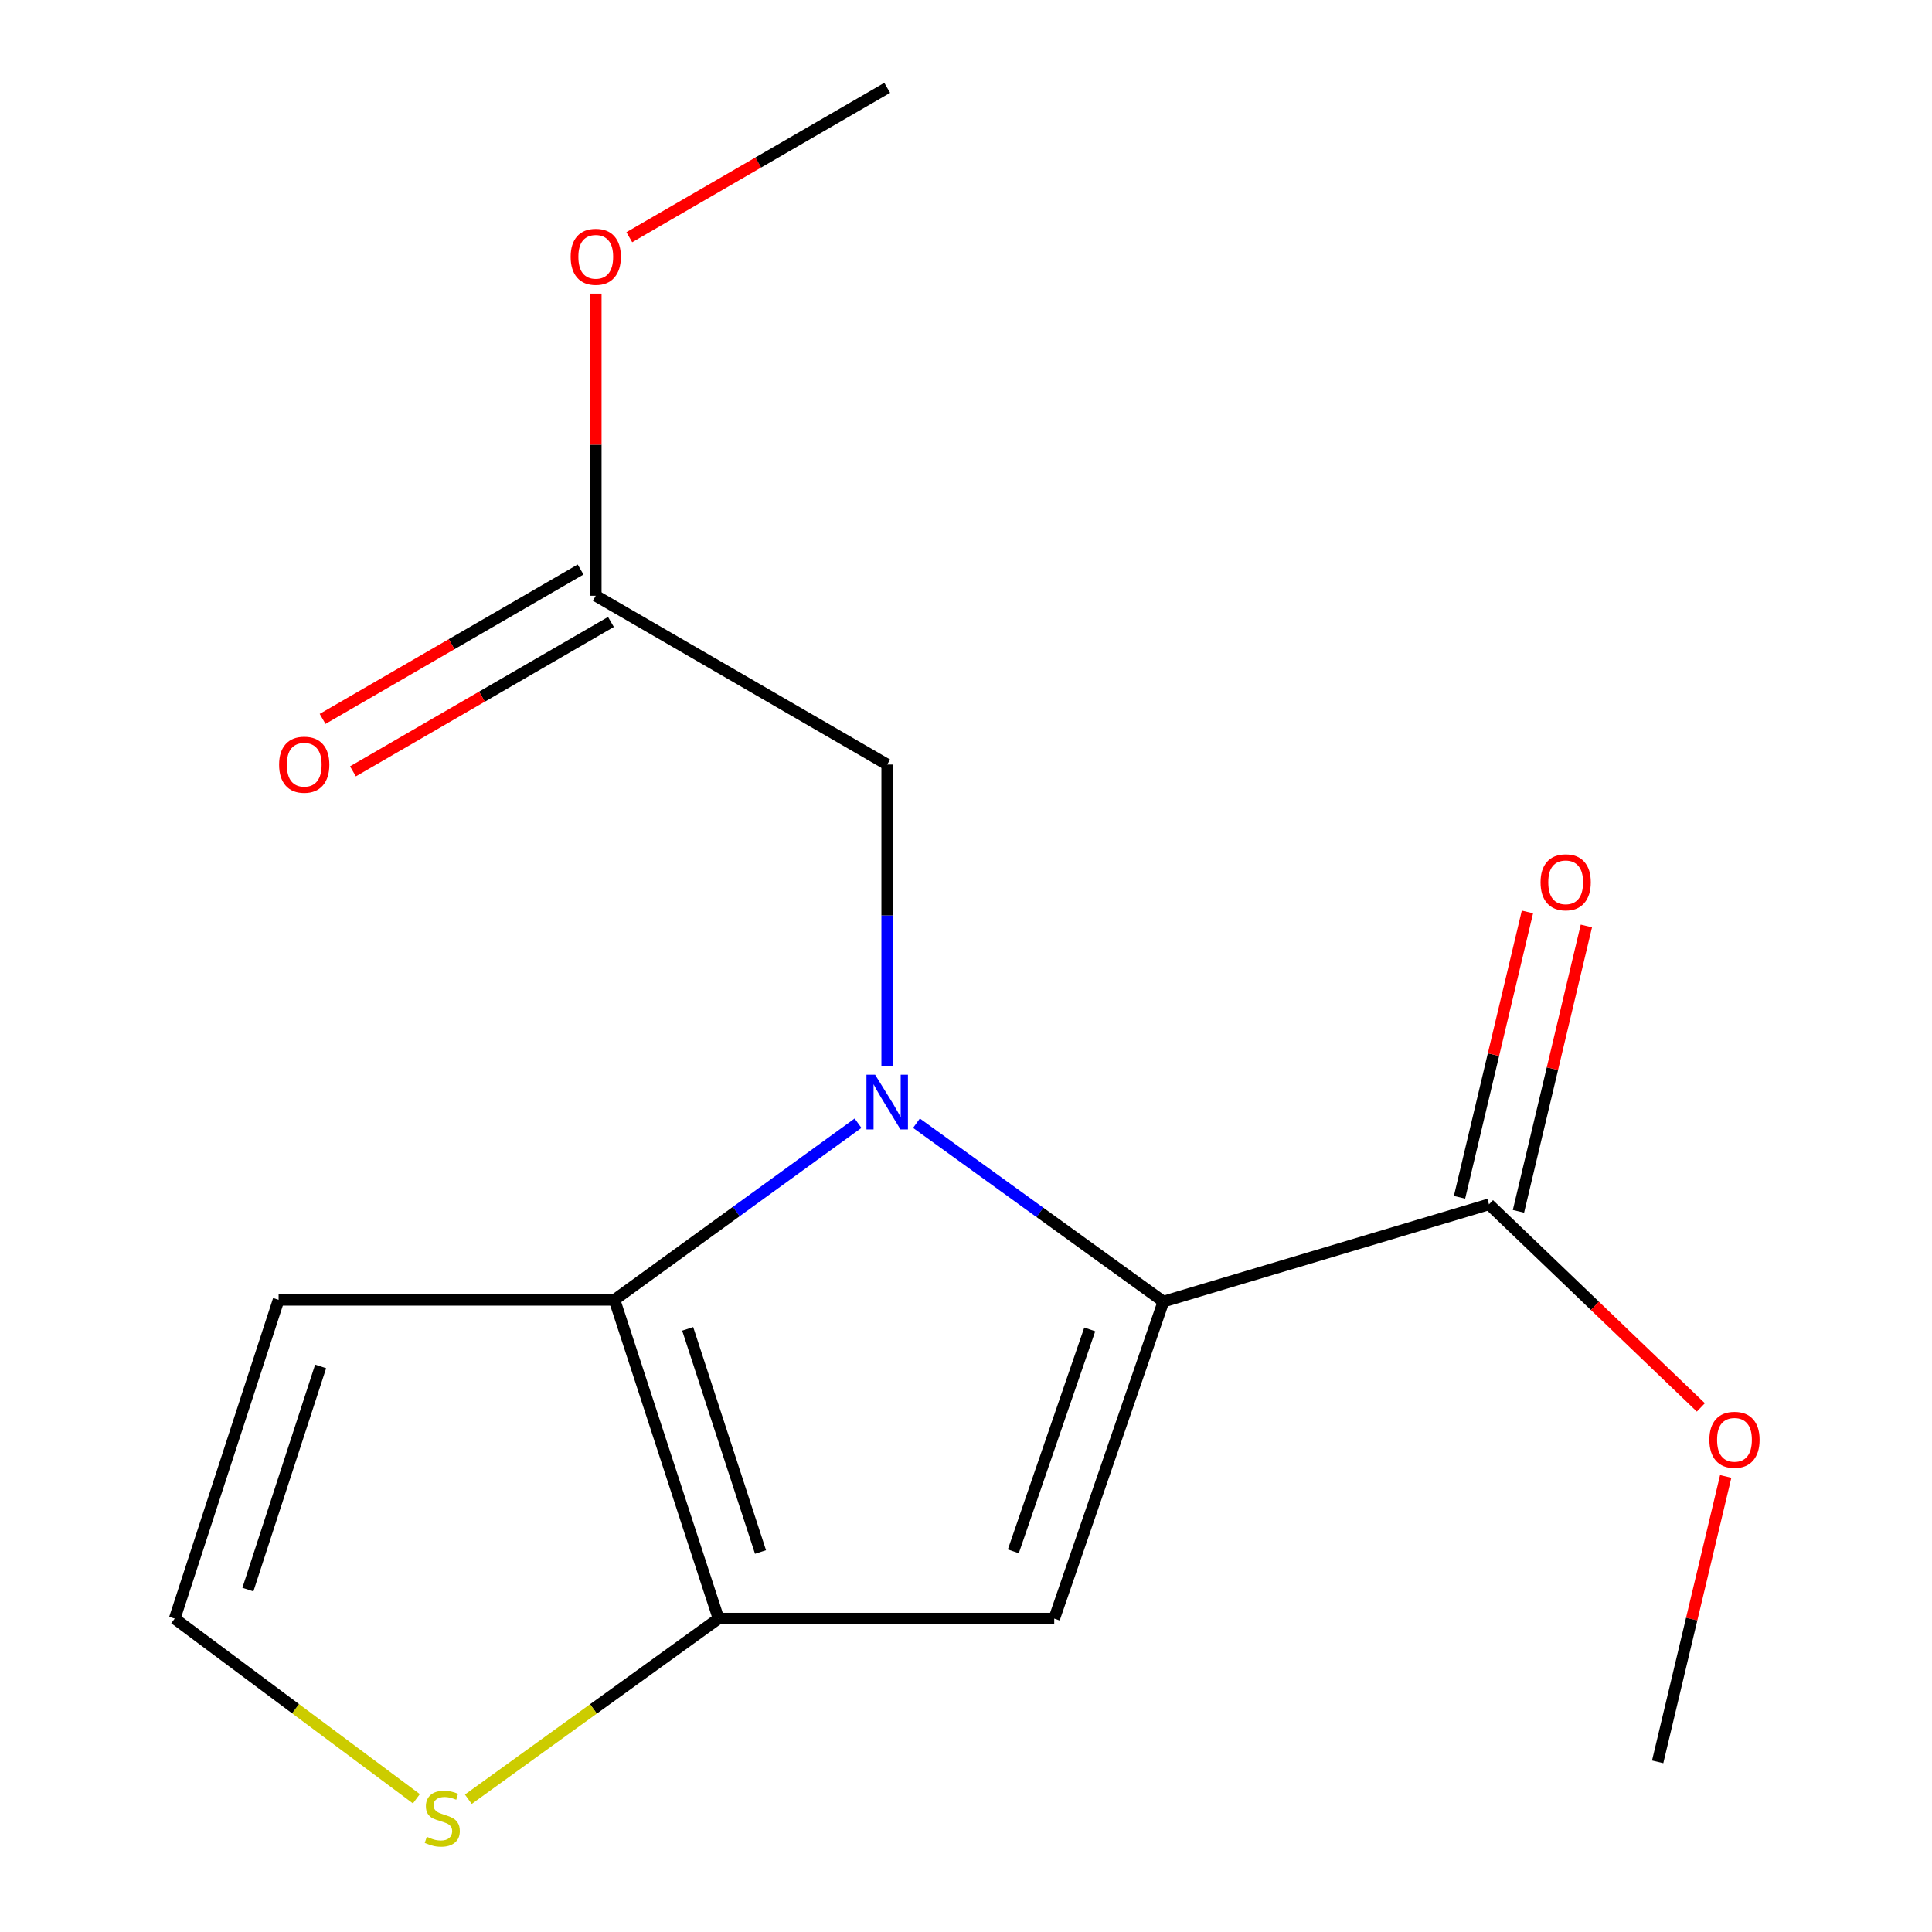 <?xml version='1.0' encoding='iso-8859-1'?>
<svg version='1.1' baseProfile='full'
              xmlns='http://www.w3.org/2000/svg'
                      xmlns:rdkit='http://www.rdkit.org/xml'
                      xmlns:xlink='http://www.w3.org/1999/xlink'
                  xml:space='preserve'
width='1000px' height='1000px' viewBox='0 0 1000 1000'>
<!-- END OF HEADER -->
<rect style='opacity:1.0;fill:#FFFFFF;stroke:none' width='1000' height='1000' x='0' y='0'> </rect>
<path class='bond-0' d='M 474.361,581.365 L 538.272,627.534' style='fill:none;fill-rule:evenodd;stroke:#0000FF;stroke-width:6px;stroke-linecap:butt;stroke-linejoin:miter;stroke-opacity:1' />
<path class='bond-0' d='M 538.272,627.534 L 602.183,673.703' style='fill:none;fill-rule:evenodd;stroke:#000000;stroke-width:6px;stroke-linecap:butt;stroke-linejoin:miter;stroke-opacity:1' />
<path class='bond-1' d='M 444.112,581.372 L 381.082,627.084' style='fill:none;fill-rule:evenodd;stroke:#0000FF;stroke-width:6px;stroke-linecap:butt;stroke-linejoin:miter;stroke-opacity:1' />
<path class='bond-1' d='M 381.082,627.084 L 318.052,672.797' style='fill:none;fill-rule:evenodd;stroke:#000000;stroke-width:6px;stroke-linecap:butt;stroke-linejoin:miter;stroke-opacity:1' />
<path class='bond-7' d='M 459.212,551.893 L 459.212,473.808' style='fill:none;fill-rule:evenodd;stroke:#0000FF;stroke-width:6px;stroke-linecap:butt;stroke-linejoin:miter;stroke-opacity:1' />
<path class='bond-7' d='M 459.212,473.808 L 459.212,395.722' style='fill:none;fill-rule:evenodd;stroke:#000000;stroke-width:6px;stroke-linecap:butt;stroke-linejoin:miter;stroke-opacity:1' />
<path class='bond-2' d='M 602.183,673.703 L 545.664,837.791' style='fill:none;fill-rule:evenodd;stroke:#000000;stroke-width:6px;stroke-linecap:butt;stroke-linejoin:miter;stroke-opacity:1' />
<path class='bond-2' d='M 564.054,688.103 L 524.49,802.965' style='fill:none;fill-rule:evenodd;stroke:#000000;stroke-width:6px;stroke-linecap:butt;stroke-linejoin:miter;stroke-opacity:1' />
<path class='bond-4' d='M 602.183,673.703 L 770.697,623.351' style='fill:none;fill-rule:evenodd;stroke:#000000;stroke-width:6px;stroke-linecap:butt;stroke-linejoin:miter;stroke-opacity:1' />
<path class='bond-3' d='M 318.052,672.797 L 371.906,837.791' style='fill:none;fill-rule:evenodd;stroke:#000000;stroke-width:6px;stroke-linecap:butt;stroke-linejoin:miter;stroke-opacity:1' />
<path class='bond-3' d='M 355.943,687.815 L 393.641,803.311' style='fill:none;fill-rule:evenodd;stroke:#000000;stroke-width:6px;stroke-linecap:butt;stroke-linejoin:miter;stroke-opacity:1' />
<path class='bond-6' d='M 318.052,672.797 L 144.208,672.797' style='fill:none;fill-rule:evenodd;stroke:#000000;stroke-width:6px;stroke-linecap:butt;stroke-linejoin:miter;stroke-opacity:1' />
<path class='bond-16' d='M 545.664,837.791 L 371.906,837.791' style='fill:none;fill-rule:evenodd;stroke:#000000;stroke-width:6px;stroke-linecap:butt;stroke-linejoin:miter;stroke-opacity:1' />
<path class='bond-5' d='M 371.906,837.791 L 307.156,884.537' style='fill:none;fill-rule:evenodd;stroke:#000000;stroke-width:6px;stroke-linecap:butt;stroke-linejoin:miter;stroke-opacity:1' />
<path class='bond-5' d='M 307.156,884.537 L 242.406,931.283' style='fill:none;fill-rule:evenodd;stroke:#CCCC00;stroke-width:6px;stroke-linecap:butt;stroke-linejoin:miter;stroke-opacity:1' />
<path class='bond-10' d='M 785.951,626.982 L 803.529,553.128' style='fill:none;fill-rule:evenodd;stroke:#000000;stroke-width:6px;stroke-linecap:butt;stroke-linejoin:miter;stroke-opacity:1' />
<path class='bond-10' d='M 803.529,553.128 L 821.107,479.274' style='fill:none;fill-rule:evenodd;stroke:#FF0000;stroke-width:6px;stroke-linecap:butt;stroke-linejoin:miter;stroke-opacity:1' />
<path class='bond-10' d='M 755.442,619.721 L 773.02,545.866' style='fill:none;fill-rule:evenodd;stroke:#000000;stroke-width:6px;stroke-linecap:butt;stroke-linejoin:miter;stroke-opacity:1' />
<path class='bond-10' d='M 773.02,545.866 L 790.598,472.012' style='fill:none;fill-rule:evenodd;stroke:#FF0000;stroke-width:6px;stroke-linecap:butt;stroke-linejoin:miter;stroke-opacity:1' />
<path class='bond-12' d='M 770.697,623.351 L 825.529,675.913' style='fill:none;fill-rule:evenodd;stroke:#000000;stroke-width:6px;stroke-linecap:butt;stroke-linejoin:miter;stroke-opacity:1' />
<path class='bond-12' d='M 825.529,675.913 L 880.361,728.474' style='fill:none;fill-rule:evenodd;stroke:#FF0000;stroke-width:6px;stroke-linecap:butt;stroke-linejoin:miter;stroke-opacity:1' />
<path class='bond-17' d='M 215.519,931.034 L 152.971,884.413' style='fill:none;fill-rule:evenodd;stroke:#CCCC00;stroke-width:6px;stroke-linecap:butt;stroke-linejoin:miter;stroke-opacity:1' />
<path class='bond-17' d='M 152.971,884.413 L 90.423,837.791' style='fill:none;fill-rule:evenodd;stroke:#000000;stroke-width:6px;stroke-linecap:butt;stroke-linejoin:miter;stroke-opacity:1' />
<path class='bond-8' d='M 144.208,672.797 L 90.423,837.791' style='fill:none;fill-rule:evenodd;stroke:#000000;stroke-width:6px;stroke-linecap:butt;stroke-linejoin:miter;stroke-opacity:1' />
<path class='bond-8' d='M 165.957,707.266 L 128.308,822.762' style='fill:none;fill-rule:evenodd;stroke:#000000;stroke-width:6px;stroke-linecap:butt;stroke-linejoin:miter;stroke-opacity:1' />
<path class='bond-9' d='M 459.212,395.722 L 308.365,308.347' style='fill:none;fill-rule:evenodd;stroke:#000000;stroke-width:6px;stroke-linecap:butt;stroke-linejoin:miter;stroke-opacity:1' />
<path class='bond-11' d='M 300.508,294.777 L 233.738,333.439' style='fill:none;fill-rule:evenodd;stroke:#000000;stroke-width:6px;stroke-linecap:butt;stroke-linejoin:miter;stroke-opacity:1' />
<path class='bond-11' d='M 233.738,333.439 L 166.968,372.101' style='fill:none;fill-rule:evenodd;stroke:#FF0000;stroke-width:6px;stroke-linecap:butt;stroke-linejoin:miter;stroke-opacity:1' />
<path class='bond-11' d='M 316.223,321.917 L 249.453,360.579' style='fill:none;fill-rule:evenodd;stroke:#000000;stroke-width:6px;stroke-linecap:butt;stroke-linejoin:miter;stroke-opacity:1' />
<path class='bond-11' d='M 249.453,360.579 L 182.683,399.241' style='fill:none;fill-rule:evenodd;stroke:#FF0000;stroke-width:6px;stroke-linecap:butt;stroke-linejoin:miter;stroke-opacity:1' />
<path class='bond-13' d='M 308.365,308.347 L 308.365,230.162' style='fill:none;fill-rule:evenodd;stroke:#000000;stroke-width:6px;stroke-linecap:butt;stroke-linejoin:miter;stroke-opacity:1' />
<path class='bond-13' d='M 308.365,230.162 L 308.365,151.978' style='fill:none;fill-rule:evenodd;stroke:#FF0000;stroke-width:6px;stroke-linecap:butt;stroke-linejoin:miter;stroke-opacity:1' />
<path class='bond-14' d='M 893.22,764.2 L 875.611,838.063' style='fill:none;fill-rule:evenodd;stroke:#FF0000;stroke-width:6px;stroke-linecap:butt;stroke-linejoin:miter;stroke-opacity:1' />
<path class='bond-14' d='M 875.611,838.063 L 858.002,911.925' style='fill:none;fill-rule:evenodd;stroke:#000000;stroke-width:6px;stroke-linecap:butt;stroke-linejoin:miter;stroke-opacity:1' />
<path class='bond-15' d='M 325.723,122.775 L 392.468,84.115' style='fill:none;fill-rule:evenodd;stroke:#FF0000;stroke-width:6px;stroke-linecap:butt;stroke-linejoin:miter;stroke-opacity:1' />
<path class='bond-15' d='M 392.468,84.115 L 459.212,45.455' style='fill:none;fill-rule:evenodd;stroke:#000000;stroke-width:6px;stroke-linecap:butt;stroke-linejoin:miter;stroke-opacity:1' />
<path  class='atom-0' d='M 452.952 556.261
L 462.232 571.261
Q 463.152 572.741, 464.632 575.421
Q 466.112 578.101, 466.192 578.261
L 466.192 556.261
L 469.952 556.261
L 469.952 584.581
L 466.072 584.581
L 456.112 568.181
Q 454.952 566.261, 453.712 564.061
Q 452.512 561.861, 452.152 561.181
L 452.152 584.581
L 448.472 584.581
L 448.472 556.261
L 452.952 556.261
' fill='#0000FF'/>
<path  class='atom-6' d='M 220.917 950.741
Q 221.237 950.861, 222.557 951.421
Q 223.877 951.981, 225.317 952.341
Q 226.797 952.661, 228.237 952.661
Q 230.917 952.661, 232.477 951.381
Q 234.037 950.061, 234.037 947.781
Q 234.037 946.221, 233.237 945.261
Q 232.477 944.301, 231.277 943.781
Q 230.077 943.261, 228.077 942.661
Q 225.557 941.901, 224.037 941.181
Q 222.557 940.461, 221.477 938.941
Q 220.437 937.421, 220.437 934.861
Q 220.437 931.301, 222.837 929.101
Q 225.277 926.901, 230.077 926.901
Q 233.357 926.901, 237.077 928.461
L 236.157 931.541
Q 232.757 930.141, 230.197 930.141
Q 227.437 930.141, 225.917 931.301
Q 224.397 932.421, 224.437 934.381
Q 224.437 935.901, 225.197 936.821
Q 225.997 937.741, 227.117 938.261
Q 228.277 938.781, 230.197 939.381
Q 232.757 940.181, 234.277 940.981
Q 235.797 941.781, 236.877 943.421
Q 237.997 945.021, 237.997 947.781
Q 237.997 951.701, 235.357 953.821
Q 232.757 955.901, 228.397 955.901
Q 225.877 955.901, 223.957 955.341
Q 222.077 954.821, 219.837 953.901
L 220.917 950.741
' fill='#CCCC00'/>
<path  class='atom-11' d='M 797.386 456.678
Q 797.386 449.878, 800.746 446.078
Q 804.106 442.278, 810.386 442.278
Q 816.666 442.278, 820.026 446.078
Q 823.386 449.878, 823.386 456.678
Q 823.386 463.558, 819.986 467.478
Q 816.586 471.358, 810.386 471.358
Q 804.146 471.358, 800.746 467.478
Q 797.386 463.598, 797.386 456.678
M 810.386 468.158
Q 814.706 468.158, 817.026 465.278
Q 819.386 462.358, 819.386 456.678
Q 819.386 451.118, 817.026 448.318
Q 814.706 445.478, 810.386 445.478
Q 806.066 445.478, 803.706 448.278
Q 801.386 451.078, 801.386 456.678
Q 801.386 462.398, 803.706 465.278
Q 806.066 468.158, 810.386 468.158
' fill='#FF0000'/>
<path  class='atom-12' d='M 144.466 395.802
Q 144.466 389.002, 147.826 385.202
Q 151.186 381.402, 157.466 381.402
Q 163.746 381.402, 167.106 385.202
Q 170.466 389.002, 170.466 395.802
Q 170.466 402.682, 167.066 406.602
Q 163.666 410.482, 157.466 410.482
Q 151.226 410.482, 147.826 406.602
Q 144.466 402.722, 144.466 395.802
M 157.466 407.282
Q 161.786 407.282, 164.106 404.402
Q 166.466 401.482, 166.466 395.802
Q 166.466 390.242, 164.106 387.442
Q 161.786 384.602, 157.466 384.602
Q 153.146 384.602, 150.786 387.402
Q 148.466 390.202, 148.466 395.802
Q 148.466 401.522, 150.786 404.402
Q 153.146 407.282, 157.466 407.282
' fill='#FF0000'/>
<path  class='atom-13' d='M 884.761 745.234
Q 884.761 738.434, 888.121 734.634
Q 891.481 730.834, 897.761 730.834
Q 904.041 730.834, 907.401 734.634
Q 910.761 738.434, 910.761 745.234
Q 910.761 752.114, 907.361 756.034
Q 903.961 759.914, 897.761 759.914
Q 891.521 759.914, 888.121 756.034
Q 884.761 752.154, 884.761 745.234
M 897.761 756.714
Q 902.081 756.714, 904.401 753.834
Q 906.761 750.914, 906.761 745.234
Q 906.761 739.674, 904.401 736.874
Q 902.081 734.034, 897.761 734.034
Q 893.441 734.034, 891.081 736.834
Q 888.761 739.634, 888.761 745.234
Q 888.761 750.954, 891.081 753.834
Q 893.441 756.714, 897.761 756.714
' fill='#FF0000'/>
<path  class='atom-14' d='M 295.365 132.91
Q 295.365 126.11, 298.725 122.31
Q 302.085 118.51, 308.365 118.51
Q 314.645 118.51, 318.005 122.31
Q 321.365 126.11, 321.365 132.91
Q 321.365 139.79, 317.965 143.71
Q 314.565 147.59, 308.365 147.59
Q 302.125 147.59, 298.725 143.71
Q 295.365 139.83, 295.365 132.91
M 308.365 144.39
Q 312.685 144.39, 315.005 141.51
Q 317.365 138.59, 317.365 132.91
Q 317.365 127.35, 315.005 124.55
Q 312.685 121.71, 308.365 121.71
Q 304.045 121.71, 301.685 124.51
Q 299.365 127.31, 299.365 132.91
Q 299.365 138.63, 301.685 141.51
Q 304.045 144.39, 308.365 144.39
' fill='#FF0000'/>
</svg>
